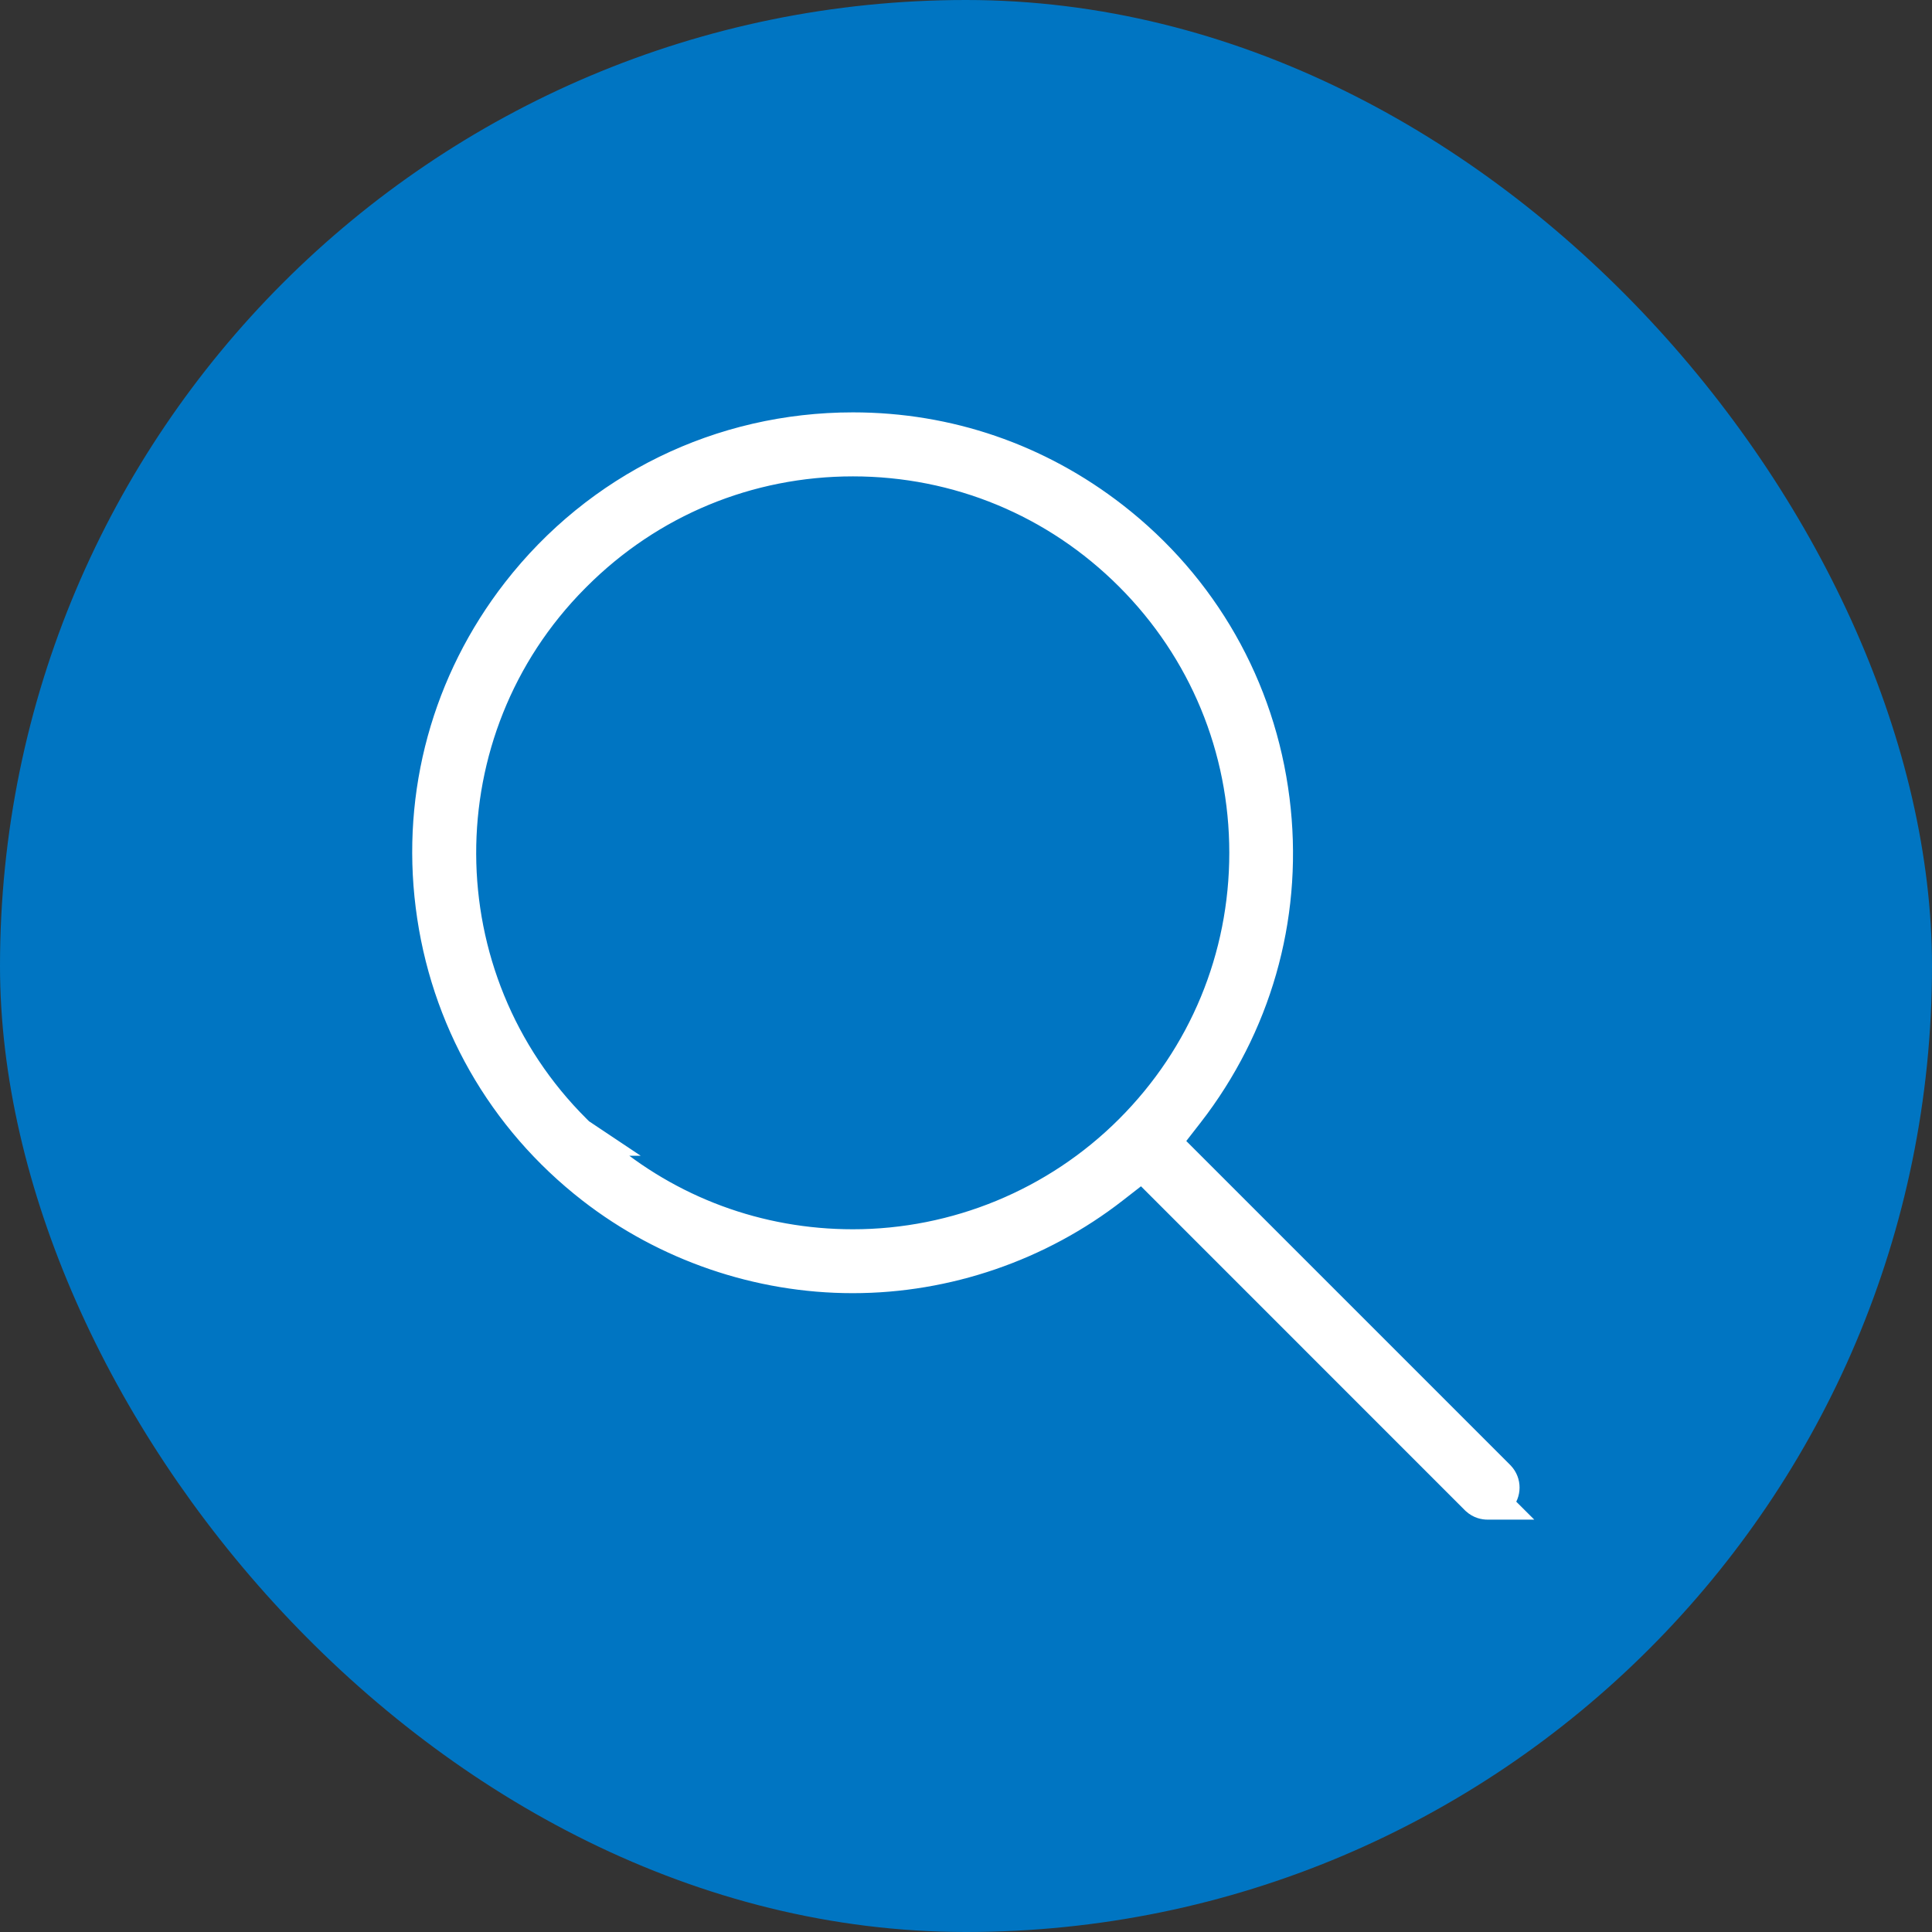 <svg width="100" height="100" viewBox="0 0 100 100" fill="none" xmlns="http://www.w3.org/2000/svg">
<rect x="0" y="0" width="100" height="100" fill="#333333" stroke="none"/>
<rect x="2" y="2" width="96" height="96" rx="48" fill="#0075C2"/>
<rect x="2" y="2" width="96" height="96" rx="48" stroke="#0075C2" stroke-width="4"/>
<path d="M44.149 21.844C49.136 21.844 53.859 23.466 57.807 26.534C62.507 30.186 65.508 35.453 66.249 41.361C66.968 47.083 65.486 52.748 62.072 57.372L61.735 57.816L60.736 59.1L77.83 76.196L77.836 76.203L77.842 76.209C78.259 76.656 78.255 77.345 77.837 77.79L78.204 78.156H76.994C76.791 78.156 76.481 78.102 76.206 77.846L76.199 77.84L76.193 77.834L59.099 60.737L57.813 61.738C53.925 64.767 49.072 66.434 44.144 66.434H44.13C39.203 66.434 34.346 64.769 30.455 61.747C25.754 58.094 22.753 52.826 22.013 46.917C21.271 41.01 22.875 35.165 26.526 30.462C30.782 24.986 37.208 21.844 44.149 21.844ZM44.147 24.157C38.809 24.157 33.792 26.235 30.018 30.01L29.922 30.107H29.921C22.183 37.903 22.229 50.541 30.023 58.279H30.023L30.173 58.428L31.511 59.321H31.145C34.764 62.431 39.322 64.127 44.145 64.127C49.394 64.127 54.502 62.048 58.275 58.274C62.05 54.499 64.128 49.482 64.128 44.142C64.128 38.804 62.05 33.787 58.275 30.01C54.501 26.235 49.484 24.157 44.147 24.157Z" fill="white" stroke="white"/>
</svg>
